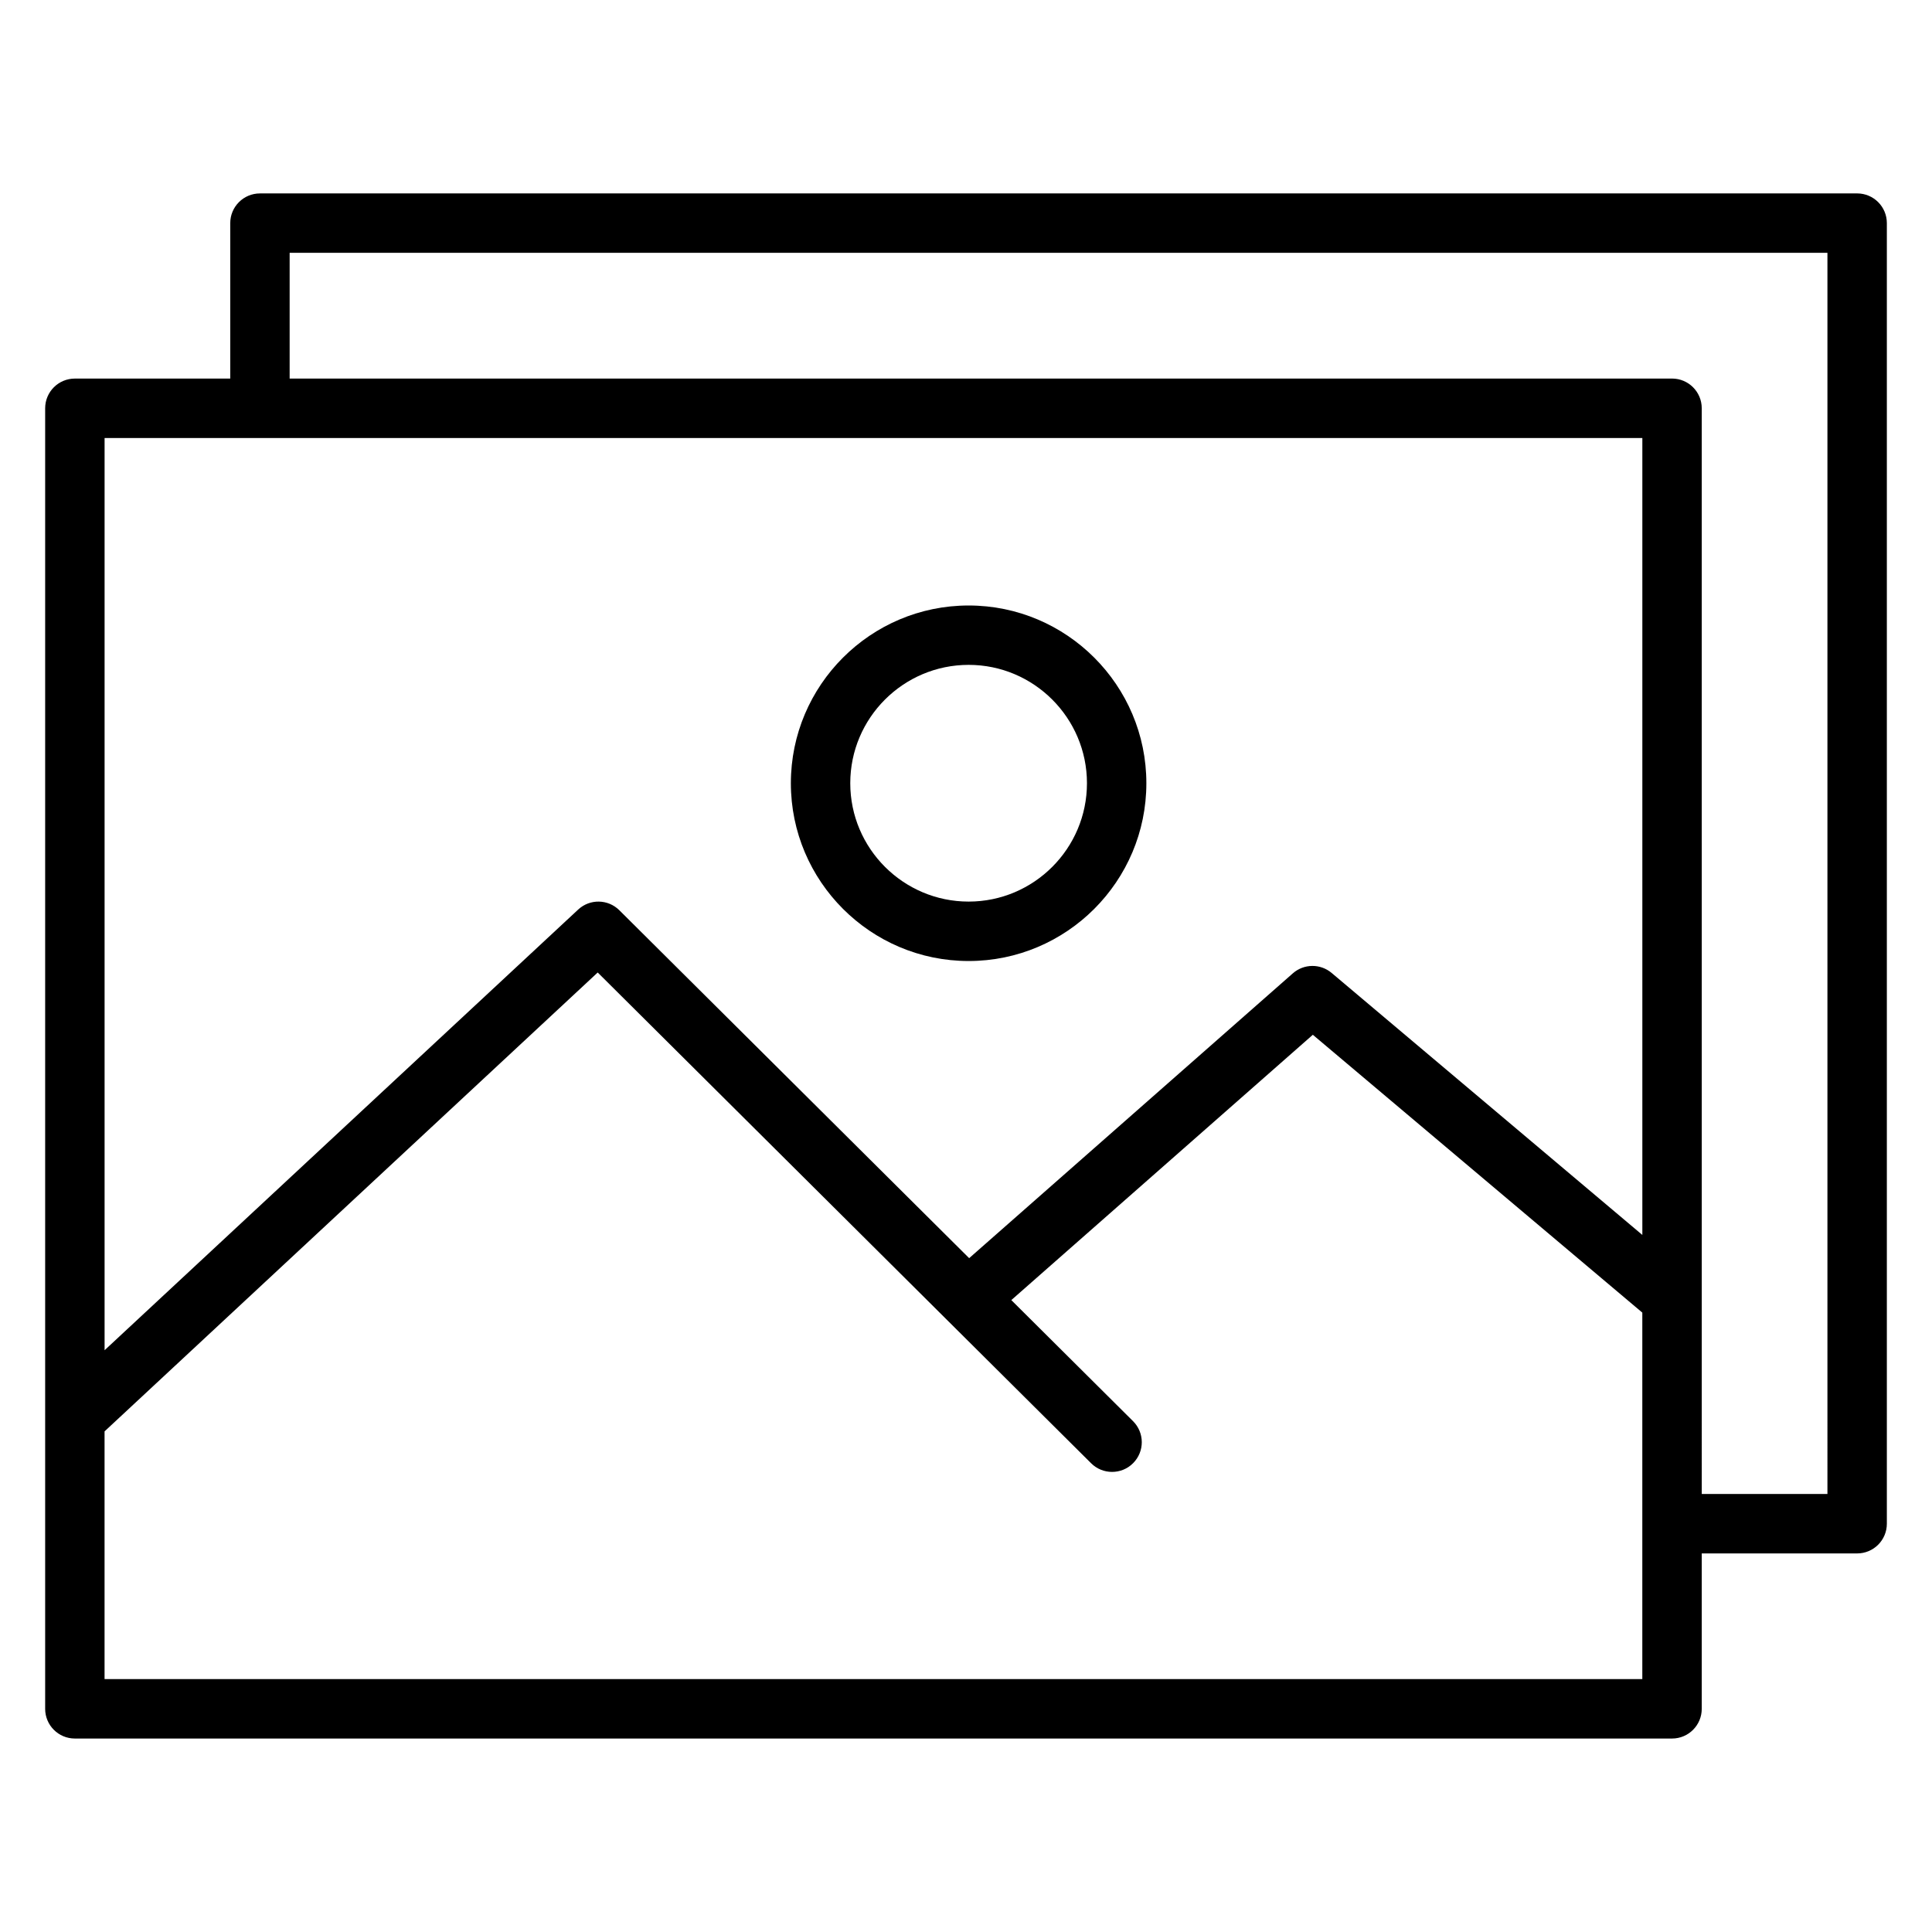 <?xml version="1.0" encoding="UTF-8"?>
<!-- Uploaded to: ICON Repo, www.iconrepo.com, Generator: ICON Repo Mixer Tools -->
<svg fill="#000000" width="800px" height="800px" version="1.1" viewBox="144 144 512 512" xmlns="http://www.w3.org/2000/svg">
 <g>
  <path d="m636.16 195.26h-423.27c-4.352 0-7.871 3.527-7.871 7.871v41.195h-41.18c-4.352 0-7.871 3.527-7.871 7.871v344.66c0 4.344 3.519 7.871 7.871 7.871h423.27c4.352 0 7.871-3.527 7.871-7.871v-41.188l41.184 0.004c4.352 0 7.871-3.527 7.871-7.871v-344.67c0-4.348-3.519-7.875-7.871-7.875zm-56.922 64.812v211.2l-82.348-69.438c-2.977-2.504-7.344-2.465-10.273 0.109l-85.781 75.484-92.703-92.199c-2.992-2.984-7.816-3.07-10.918-0.18l-125.5 116.78v-241.75h407.53zm-407.53 328.91v-65.652l130.69-121.61 130.76 130.06c1.535 1.527 3.543 2.289 5.551 2.289 2.023 0 4.047-0.77 5.582-2.32 3.07-3.086 3.055-8.062-0.031-11.133l-32.25-32.078 79.902-70.312 87.316 73.629v97.125zm456.58-49.059h-33.305l-0.004-287.73c0-4.344-3.519-7.871-7.871-7.871l-366.35-0.004v-33.32h407.53z"/>
  <path d="m400.7 398.68c25.969 0 47.098-21.137 47.098-47.113 0-25.977-21.137-47.105-47.098-47.105-25.984 0-47.113 21.137-47.113 47.105s21.129 47.113 47.113 47.113zm0-78.484c17.285 0 31.355 14.074 31.355 31.363 0 17.301-14.066 31.371-31.355 31.371-17.293 0-31.371-14.074-31.371-31.371s14.074-31.363 31.371-31.363z"/>
 </g>
</svg>